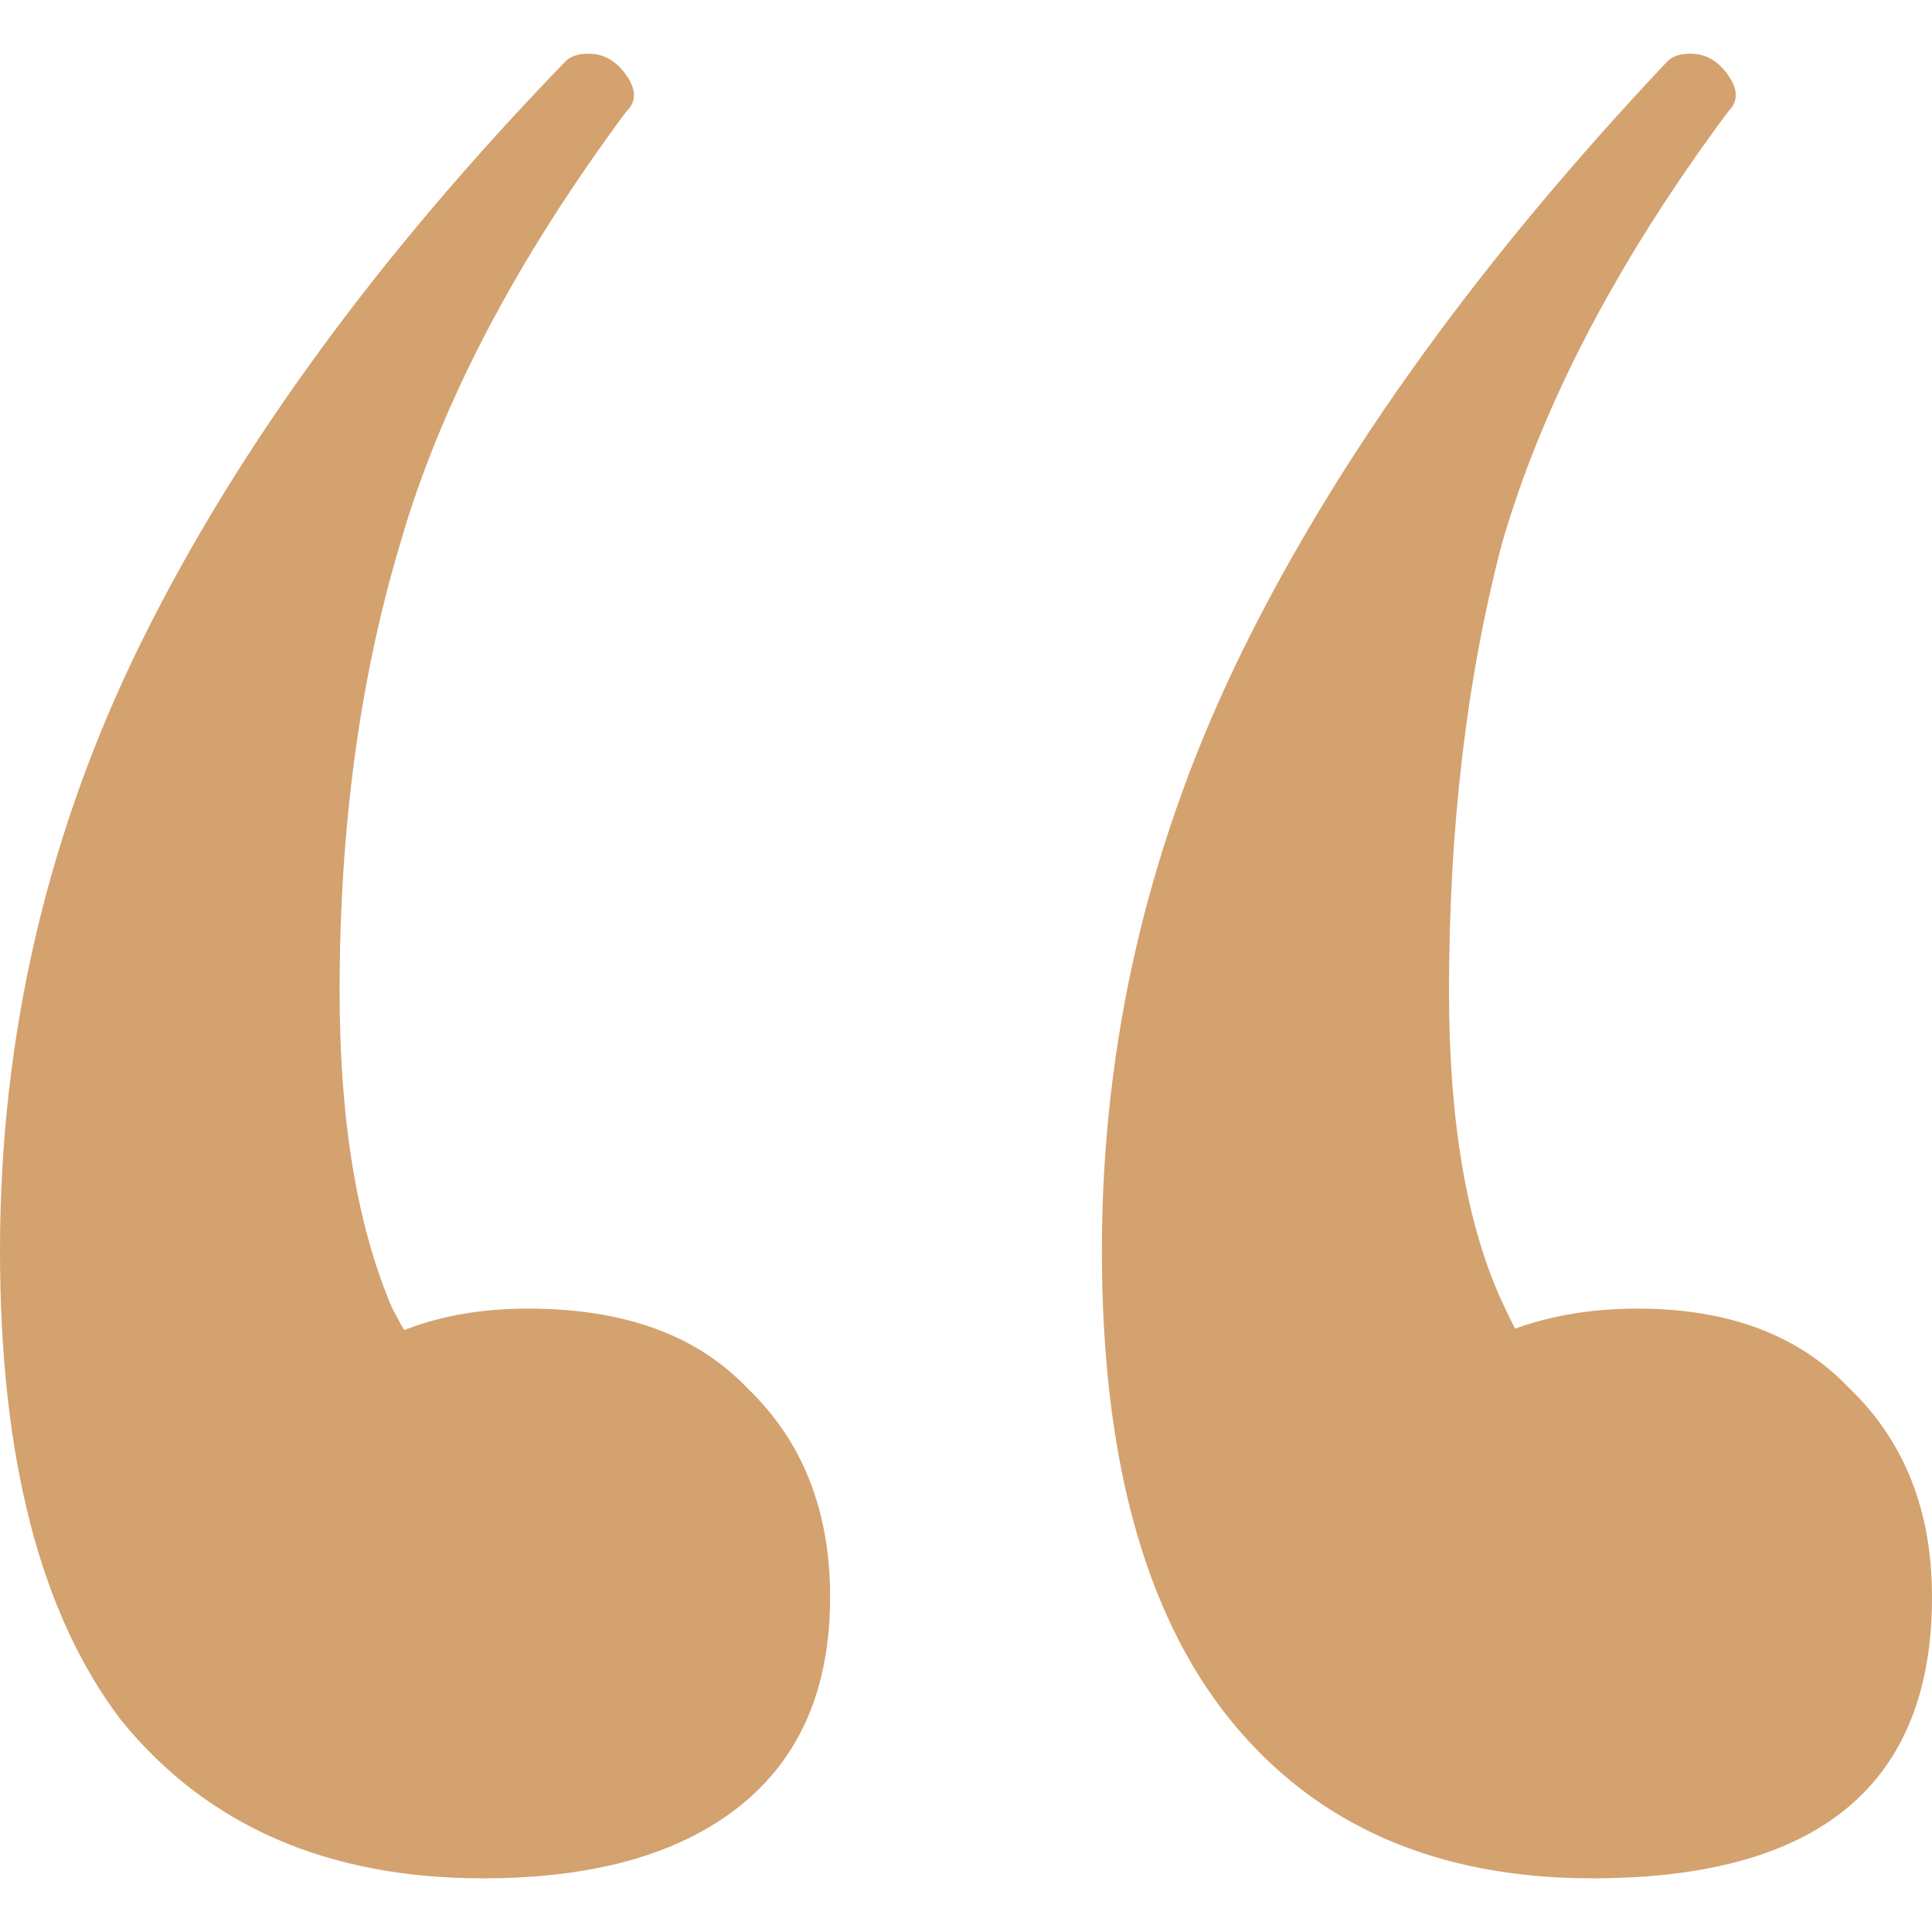 <svg width="18" height="18" viewBox="0 0 18 18" fill="none" xmlns="http://www.w3.org/2000/svg">
<path d="M4.5 17.5C3.047 17.5 1.922 17.007 1.125 16.022C0.375 15.036 0 13.58 0 11.654C0 9.638 0.445 7.735 1.336 5.943C2.227 4.151 3.539 2.359 5.273 0.567C5.32 0.522 5.391 0.5 5.484 0.5C5.625 0.5 5.742 0.567 5.836 0.702C5.93 0.836 5.93 0.948 5.836 1.038C4.805 2.426 4.102 3.77 3.727 5.069C3.352 6.323 3.164 7.712 3.164 9.235C3.164 10.445 3.328 11.43 3.656 12.192C4.031 12.908 4.523 13.536 5.133 14.073L2.461 14.543C2.414 13.782 2.625 13.2 3.094 12.796C3.562 12.393 4.172 12.192 4.922 12.192C5.812 12.192 6.492 12.438 6.961 12.931C7.477 13.424 7.734 14.073 7.734 14.879C7.734 15.731 7.453 16.38 6.891 16.828C6.328 17.276 5.531 17.5 4.5 17.5ZM14.836 17.5C13.383 17.5 12.258 17.007 11.461 16.022C10.664 15.036 10.266 13.58 10.266 11.654C10.266 9.683 10.711 7.802 11.602 6.01C12.492 4.218 13.805 2.404 15.539 0.567C15.586 0.522 15.656 0.5 15.75 0.5C15.891 0.5 16.008 0.567 16.102 0.702C16.195 0.836 16.195 0.948 16.102 1.038C15.07 2.426 14.367 3.77 13.992 5.069C13.664 6.323 13.5 7.712 13.5 9.235C13.5 10.445 13.664 11.408 13.992 12.124C14.32 12.841 14.789 13.491 15.398 14.073L12.727 14.543C12.68 13.782 12.891 13.2 13.359 12.796C13.875 12.393 14.508 12.192 15.258 12.192C16.102 12.192 16.758 12.438 17.227 12.931C17.742 13.424 18 14.073 18 14.879C18 16.627 16.945 17.5 14.836 17.5Z" fill="#D4A26F"/>
</svg>
